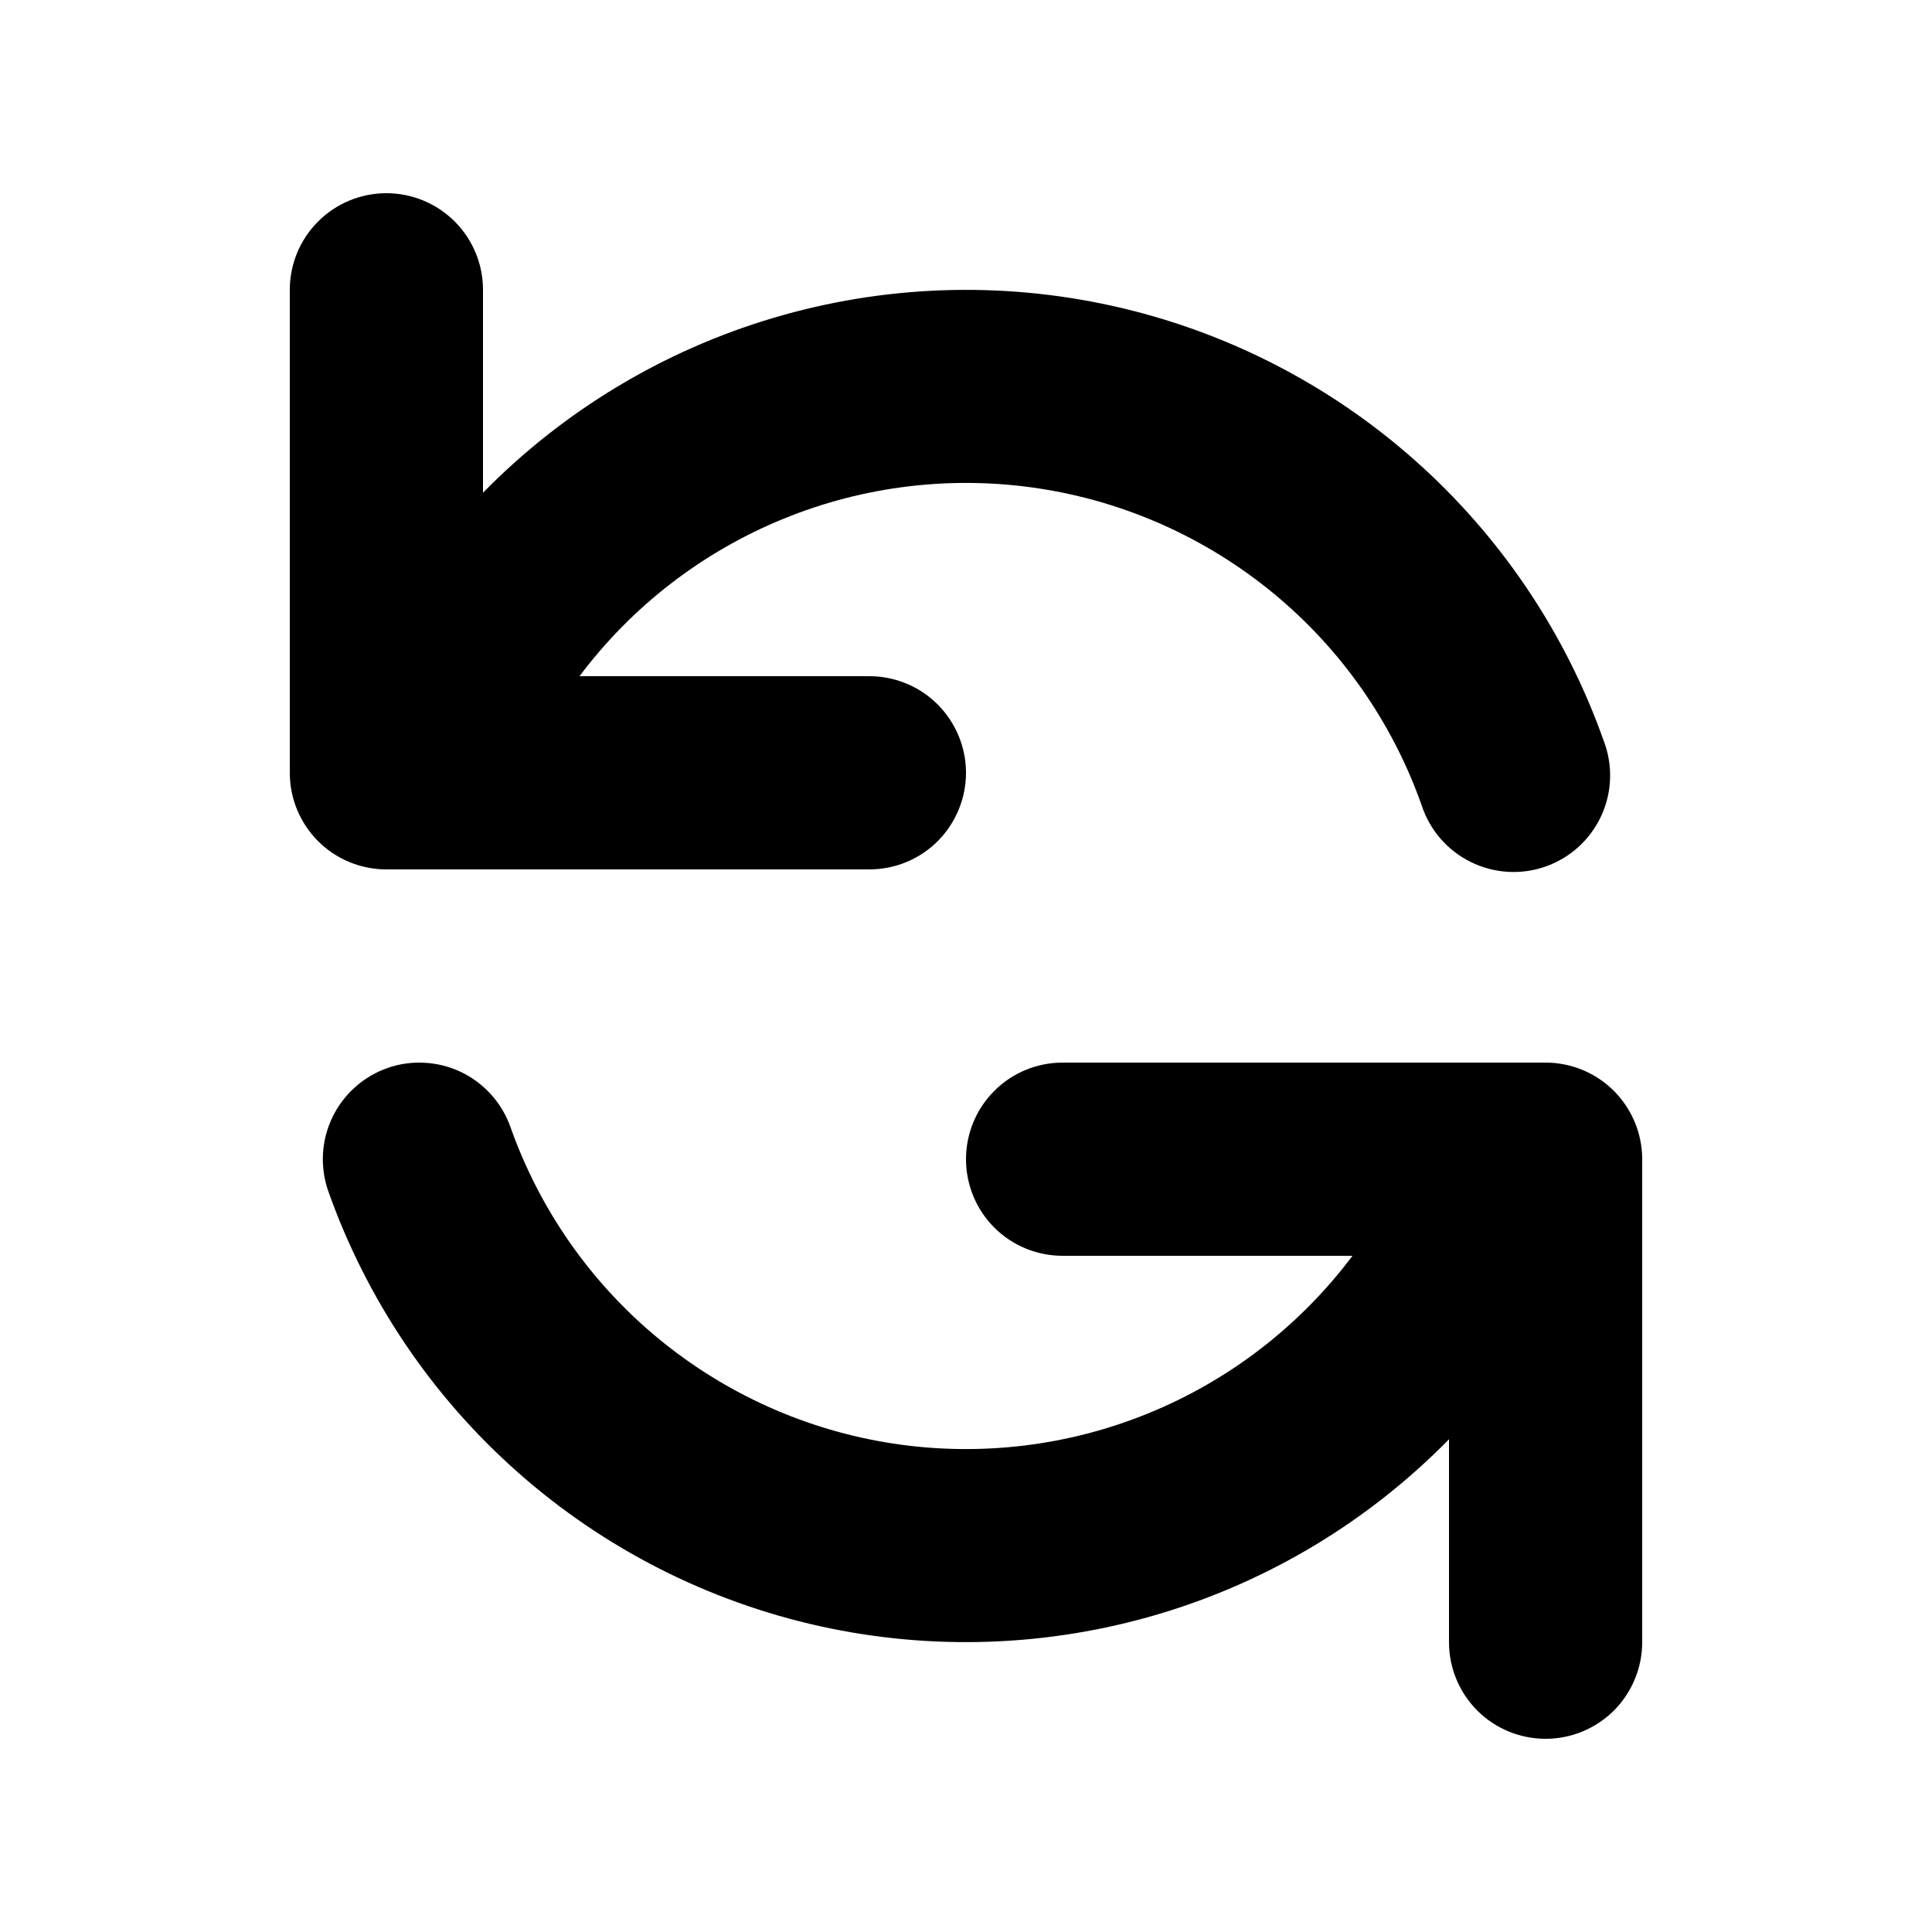 <svg width="24" height="24" viewBox="0 0 24 24" fill="none" xmlns="http://www.w3.org/2000/svg">
<path fill-rule="evenodd" clip-rule="evenodd" d="M4.8 2.4C5.118 2.4 5.423 2.526 5.649 2.752C5.874 2.977 6 3.282 6 3.6V6.121C6.998 5.103 8.24 4.355 9.607 3.949C10.974 3.543 12.422 3.491 13.815 3.799C15.207 4.107 16.499 4.765 17.567 5.71C18.635 6.655 19.445 7.856 19.921 9.2C19.979 9.35 20.006 9.51 20.001 9.67C19.996 9.831 19.959 9.988 19.892 10.134C19.824 10.28 19.729 10.411 19.61 10.519C19.492 10.627 19.353 10.71 19.201 10.764C19.05 10.817 18.89 10.84 18.729 10.83C18.569 10.82 18.413 10.779 18.269 10.707C18.125 10.636 17.997 10.537 17.892 10.415C17.788 10.294 17.708 10.152 17.659 10C17.297 8.976 16.664 8.069 15.827 7.377C14.99 6.685 13.981 6.232 12.908 6.068C11.834 5.904 10.736 6.034 9.731 6.445C8.726 6.856 7.85 7.531 7.199 8.4H10.8C11.118 8.4 11.424 8.526 11.649 8.752C11.873 8.977 12 9.282 12 9.6C12 9.918 11.873 10.223 11.649 10.449C11.424 10.674 11.118 10.8 10.8 10.8H4.8C4.482 10.8 4.176 10.674 3.951 10.449C3.726 10.223 3.6 9.918 3.6 9.6V3.6C3.6 3.282 3.726 2.977 3.951 2.752C4.176 2.526 4.482 2.4 4.8 2.4ZM4.81 13.268C4.958 13.216 5.116 13.193 5.273 13.202C5.43 13.21 5.585 13.249 5.727 13.317C5.869 13.385 5.996 13.481 6.102 13.598C6.207 13.715 6.288 13.852 6.341 14C6.703 15.024 7.336 15.931 8.173 16.623C9.01 17.315 10.019 17.768 11.092 17.932C12.166 18.096 13.264 17.966 14.269 17.555C15.274 17.145 16.149 16.469 16.801 15.6H13.2C12.882 15.6 12.576 15.474 12.351 15.249C12.126 15.024 12 14.718 12 14.4C12 14.082 12.126 13.777 12.351 13.552C12.576 13.326 12.882 13.2 13.2 13.2H19.2C19.518 13.2 19.823 13.326 20.049 13.552C20.273 13.777 20.4 14.082 20.4 14.4V20.4C20.4 20.718 20.273 21.023 20.049 21.249C19.823 21.474 19.518 21.6 19.2 21.6C18.882 21.6 18.576 21.474 18.351 21.249C18.126 21.023 18 20.718 18 20.4V17.879C17.002 18.897 15.76 19.645 14.393 20.051C13.026 20.457 11.578 20.509 10.185 20.201C8.793 19.893 7.501 19.235 6.433 18.29C5.365 17.346 4.555 16.144 4.079 14.8C4.026 14.651 4.004 14.493 4.012 14.336C4.02 14.179 4.06 14.025 4.128 13.882C4.196 13.74 4.291 13.613 4.408 13.508C4.525 13.402 4.662 13.321 4.811 13.268H4.81Z" fill="black"/>
</svg>
